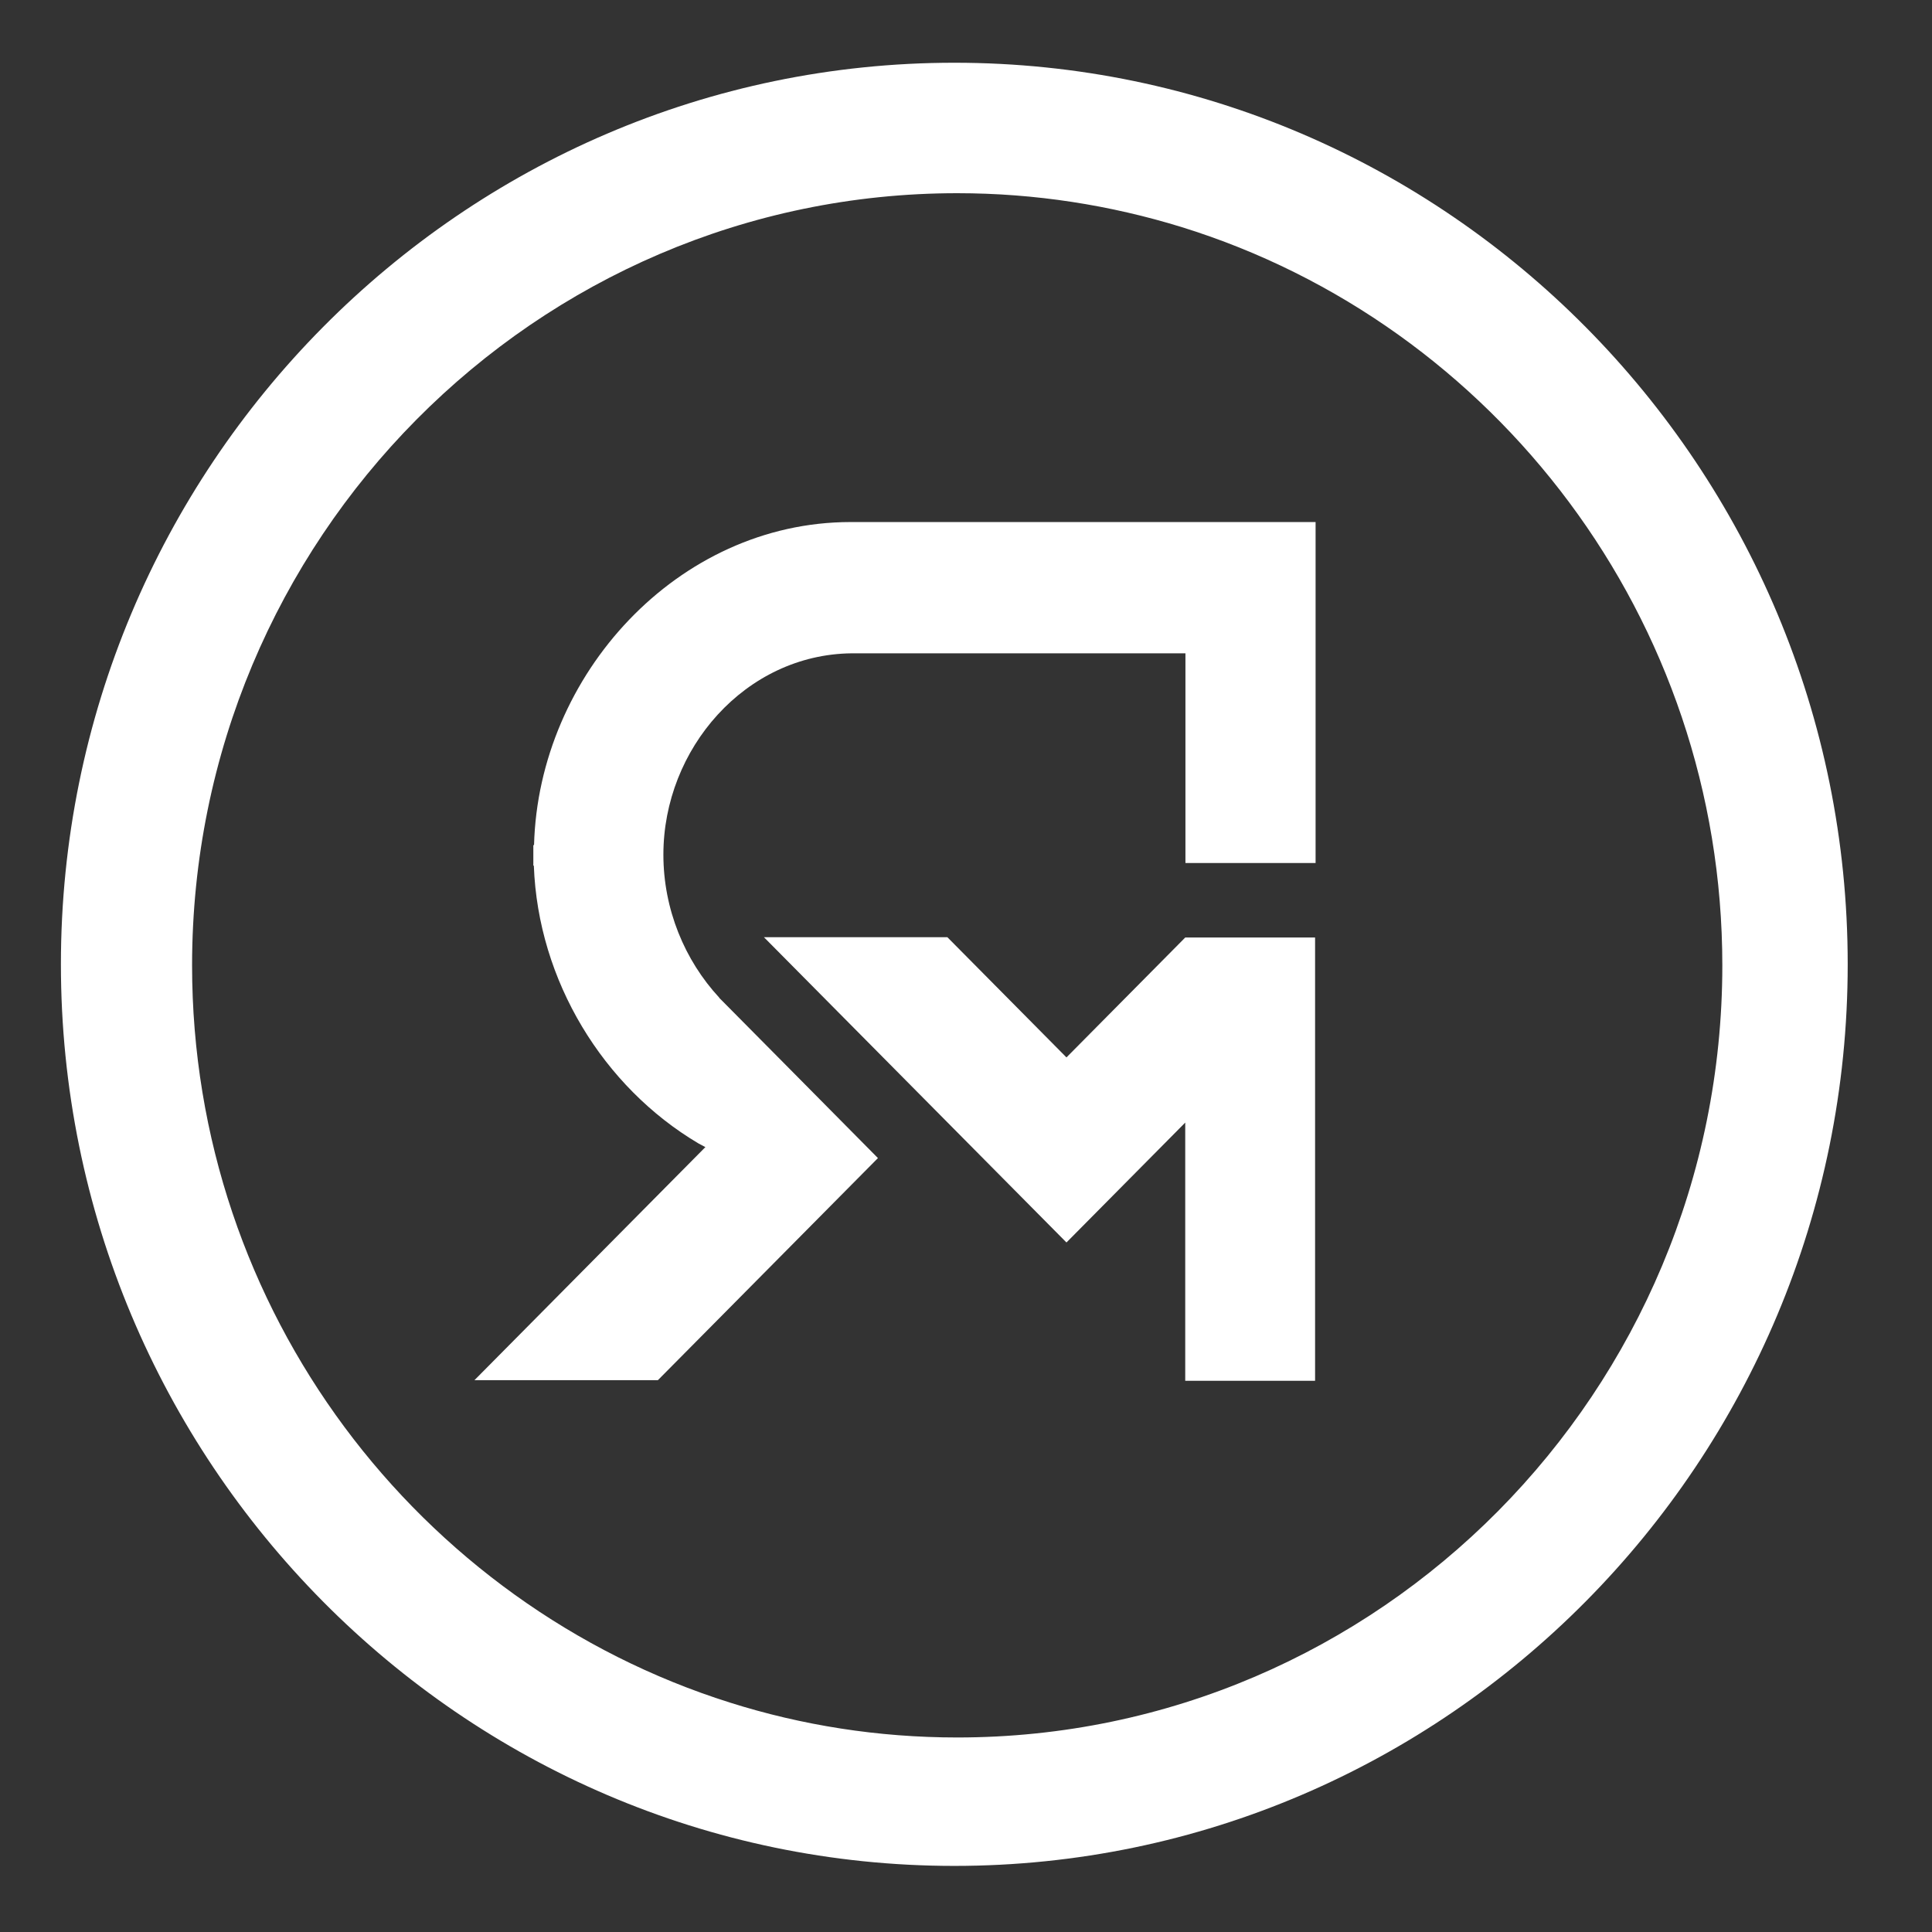 <?xml version="1.0" encoding="UTF-8"?> <svg xmlns="http://www.w3.org/2000/svg" width="19" height="19" viewBox="0 0 19 19" fill="none"><rect x="0" y="0" width="19" height="19" fill="#333333" stroke="none"/><path d="M5.245 8.311V8.513H5.25C5.291 9.644 5.932 10.69 6.869 11.245L6.937 11.281L4.666 13.573H6.47L8.634 11.389L7.734 10.48L7.072 9.812H7.074C6.732 9.443 6.524 8.94 6.524 8.405C6.524 7.363 7.331 6.436 8.375 6.425H11.658V8.487H12.938V5.134H8.362C6.664 5.136 5.296 6.637 5.252 8.311H5.245Z" fill="white"></path><path d="M12.933 9.22H11.656L10.488 10.399L9.317 9.217H7.513L10.488 12.219L11.656 11.04V13.579H12.933V9.223V9.22Z" fill="white"></path><path d="M9.385 0.617C4.542 0.617 0.599 4.596 0.599 9.483C0.599 14.371 4.542 18.35 9.385 18.35C14.229 18.35 18.171 14.371 18.171 9.483C18.171 4.596 14.231 0.617 9.385 0.617ZM9.414 17.087C8.635 17.087 7.885 16.967 7.179 16.744C4.119 15.78 1.889 12.894 1.889 9.494C1.889 5.305 5.266 1.9 9.414 1.9C10.182 1.9 10.922 2.018 11.62 2.233C14.696 3.186 16.938 6.081 16.938 9.494C16.938 13.682 13.564 17.087 9.414 17.087Z" fill="white"></path></svg> 